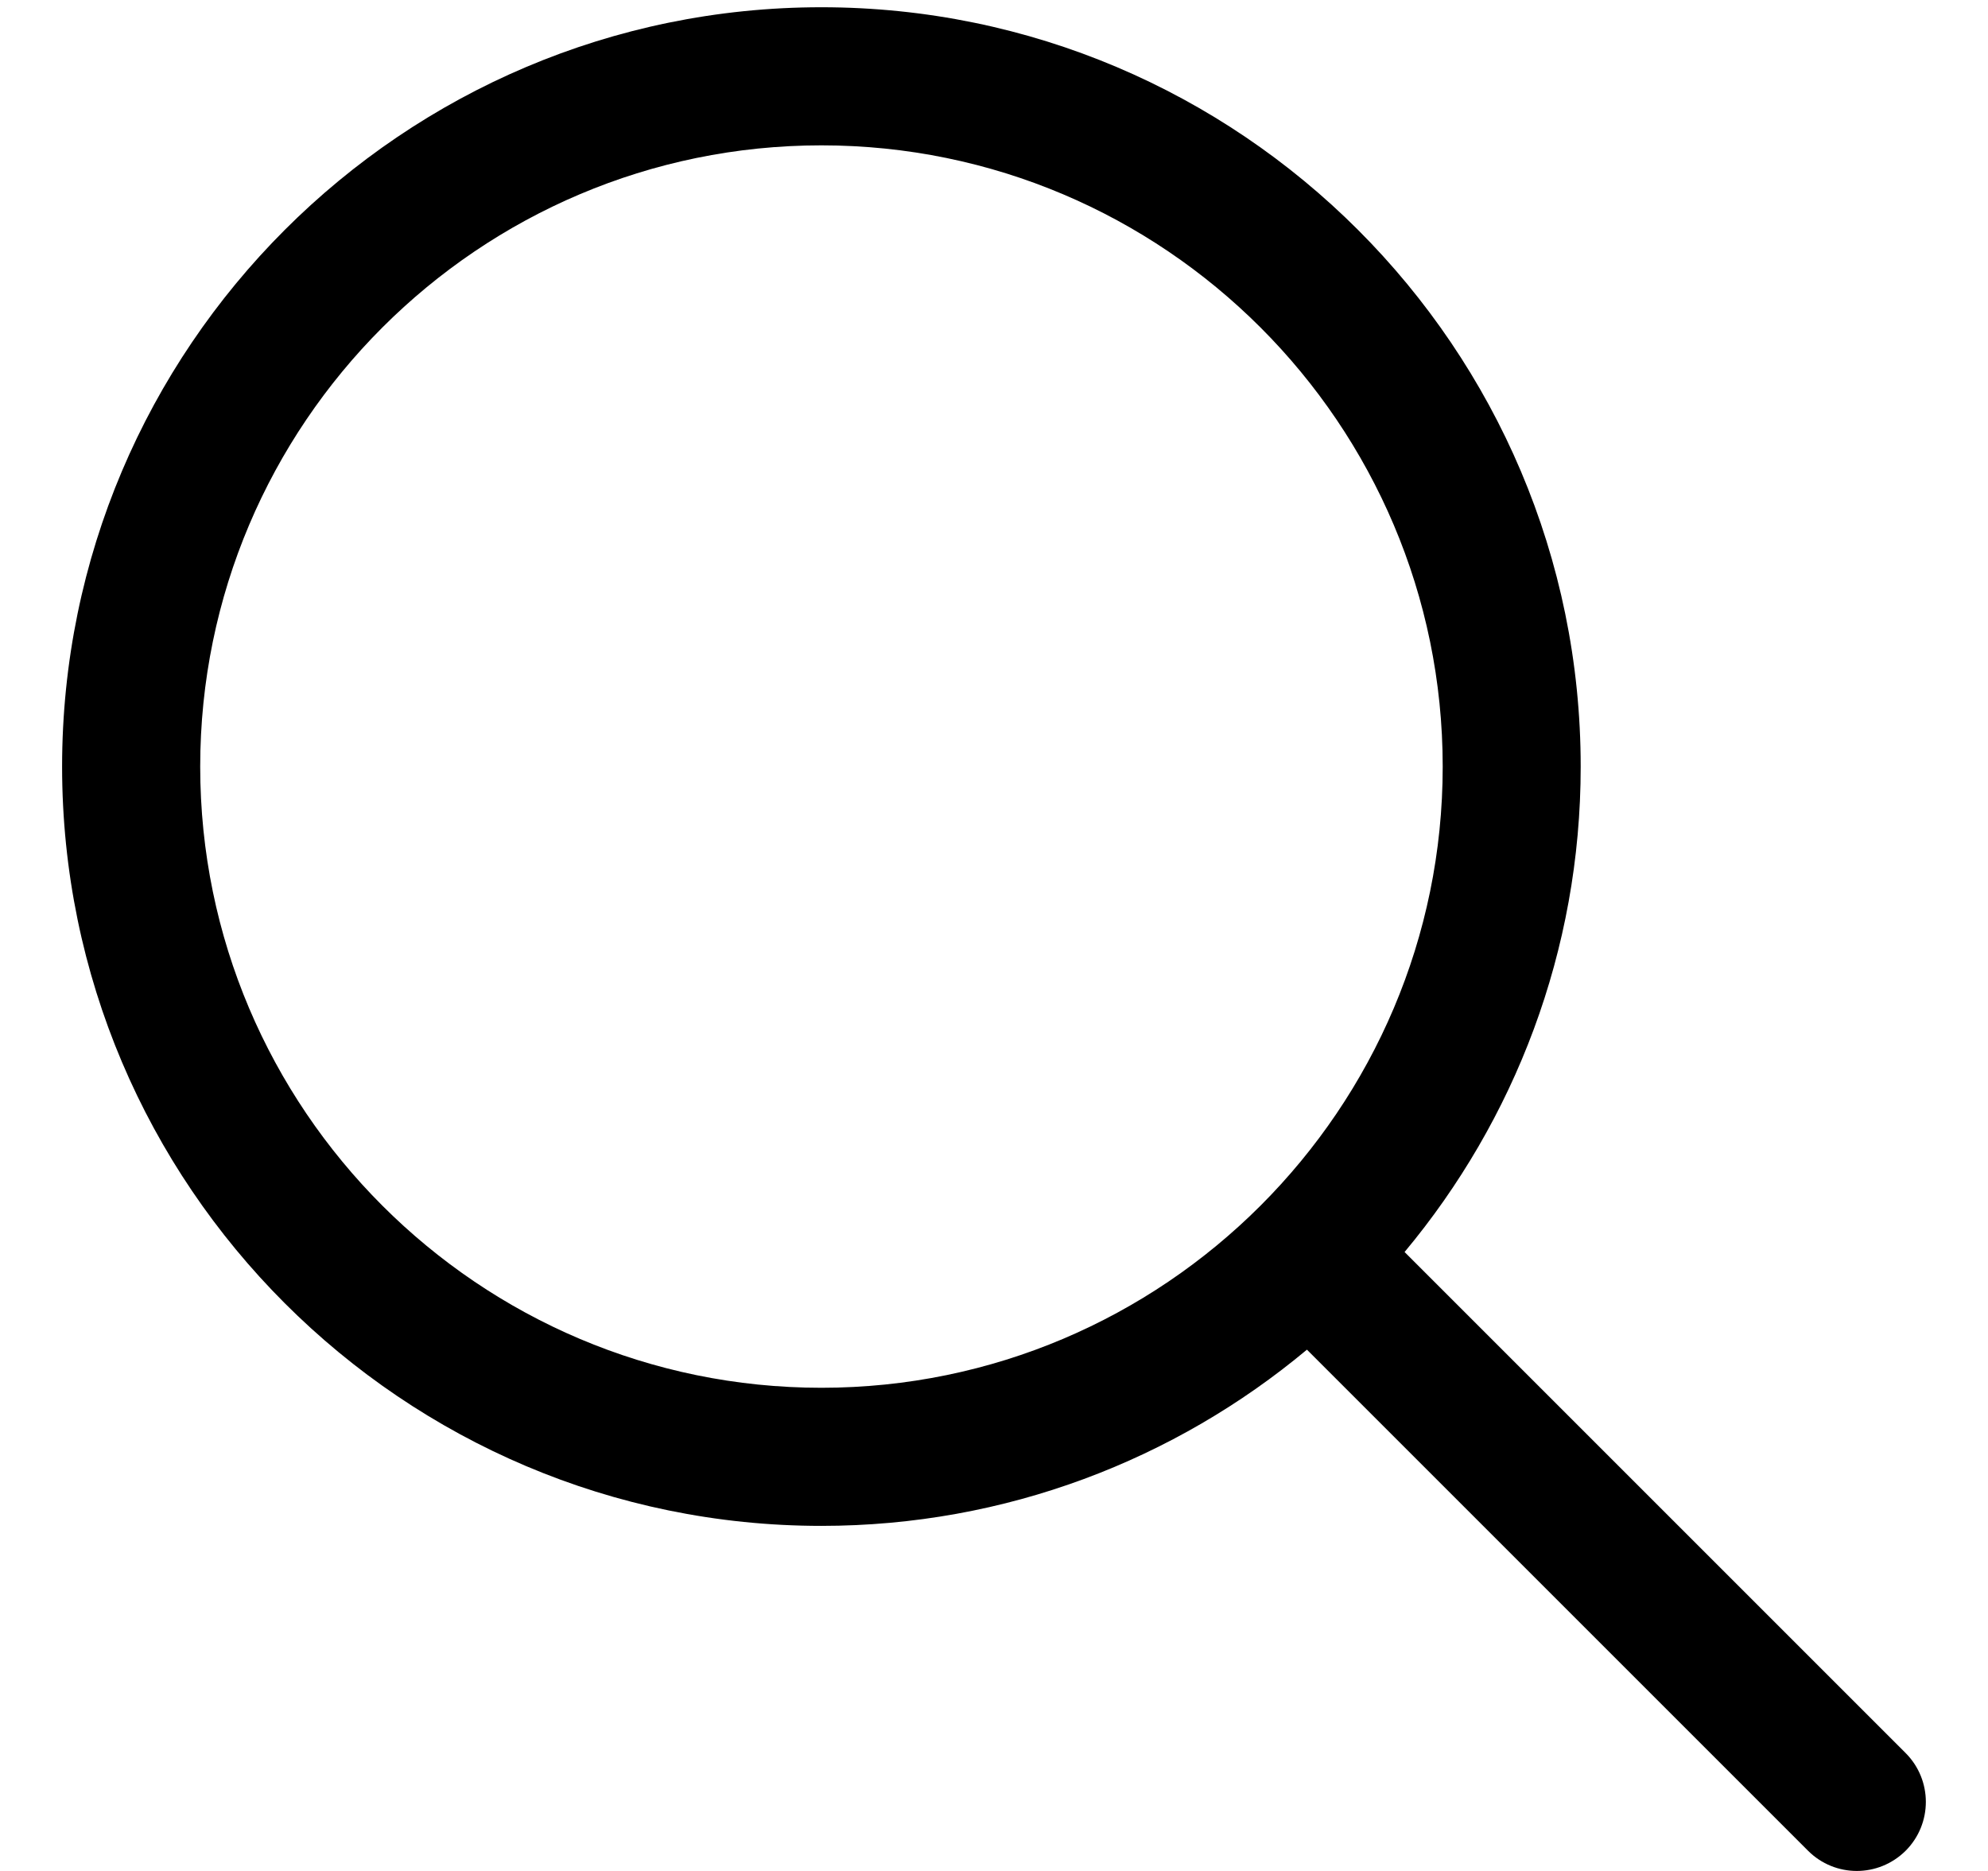 <svg width="17" height="16" viewBox="0 0 17 16" fill="none" xmlns="http://www.w3.org/2000/svg">
<g clip-path="url(#clip0_1332_4)">
<path d="M16.296 14.992L12.011 10.707C12.95 9.581 13.517 8.134 13.517 6.556C13.517 2.975 10.604 0.062 7.024 0.062C3.444 0.062 0.531 2.975 0.531 6.556C0.531 10.136 3.444 13.049 7.024 13.049C8.602 13.049 10.05 12.482 11.176 11.542L15.461 15.827C15.576 15.942 15.727 16 15.878 16C16.029 16 16.18 15.942 16.296 15.827C16.526 15.596 16.526 15.223 16.296 14.992ZM1.712 6.556C1.712 3.626 4.095 1.243 7.024 1.243C9.954 1.243 12.337 3.626 12.337 6.556C12.337 9.485 9.954 11.868 7.024 11.868C4.095 11.868 1.712 9.485 1.712 6.556Z" fill="black"/>
</g>
<defs>
<clipPath id="clip0_1332_4">
<rect width="16" height="16" fill="white" transform="translate(0.5)"/>
</clipPath>
</defs>
</svg>
